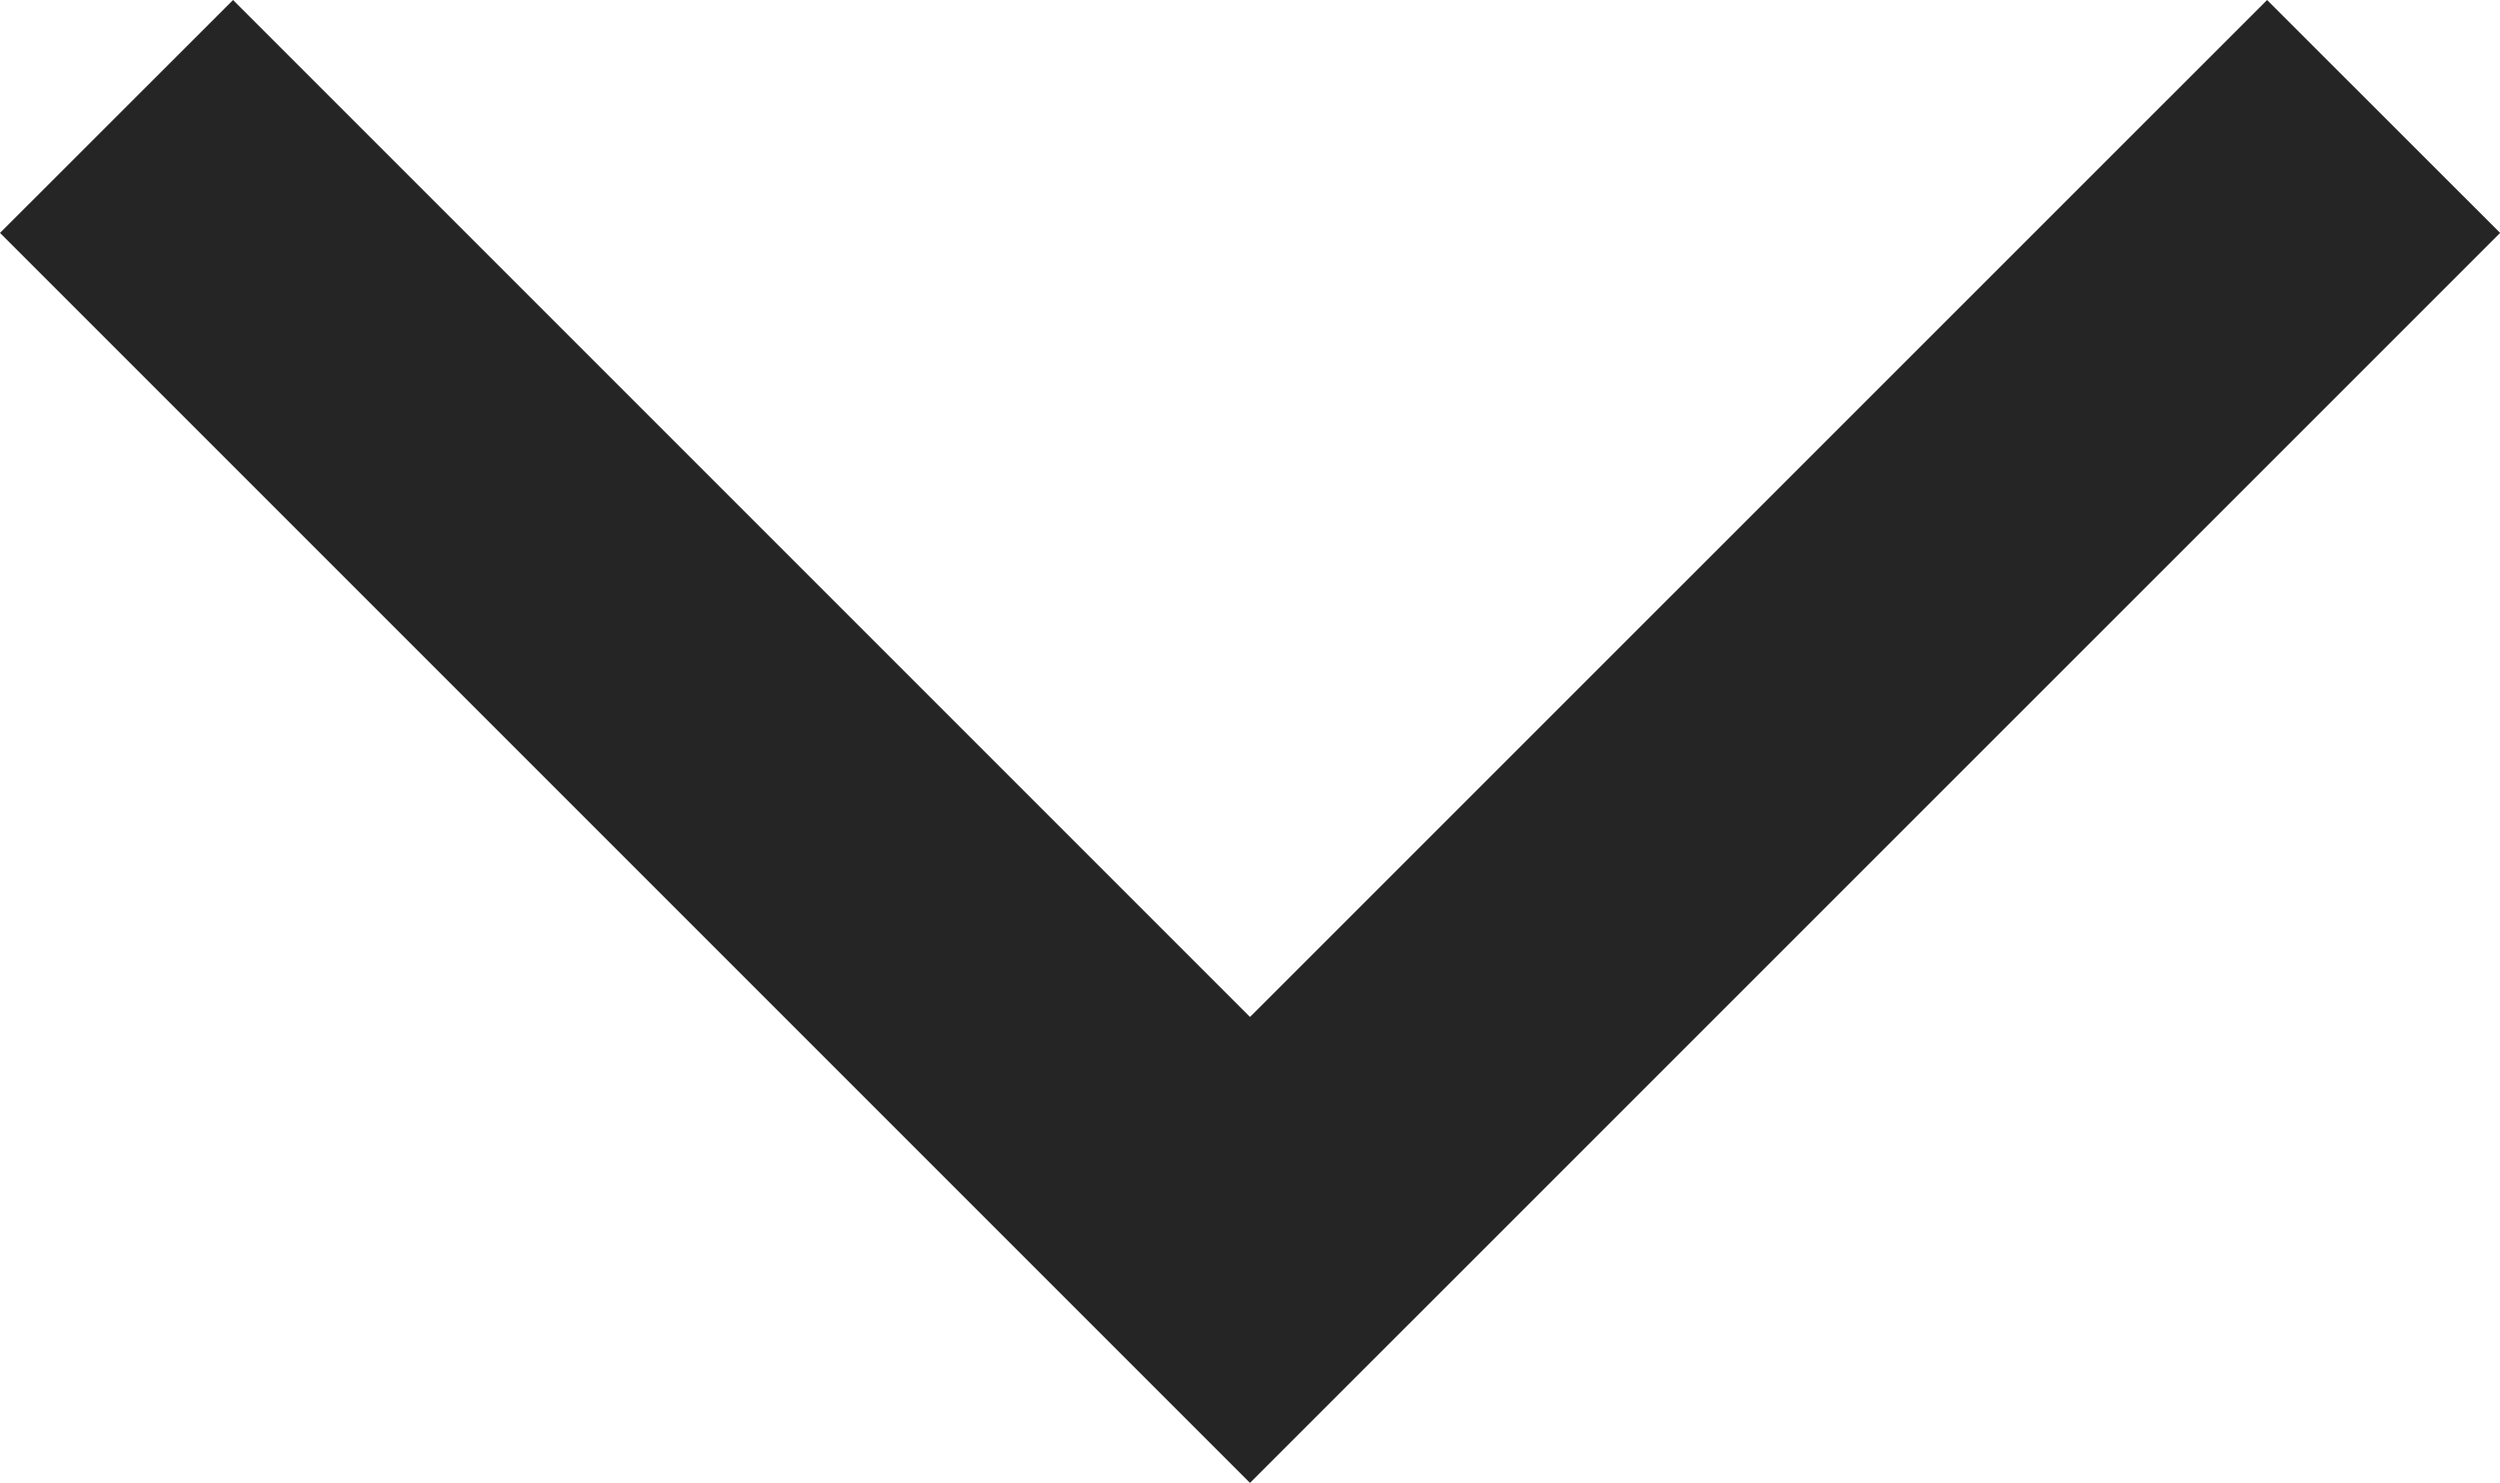<svg xmlns="http://www.w3.org/2000/svg" width="18" height="10.677" viewBox="0 0 18 10.677">
  <path id="expand_more_FILL0_wght300_GRAD0_opsz24" d="M262.847-616.091l-9-9,1.678-1.677,7.322,7.322,7.323-7.322,1.678,1.677Z" transform="translate(-253.847 626.768)" fill="#252525"/>
</svg>
